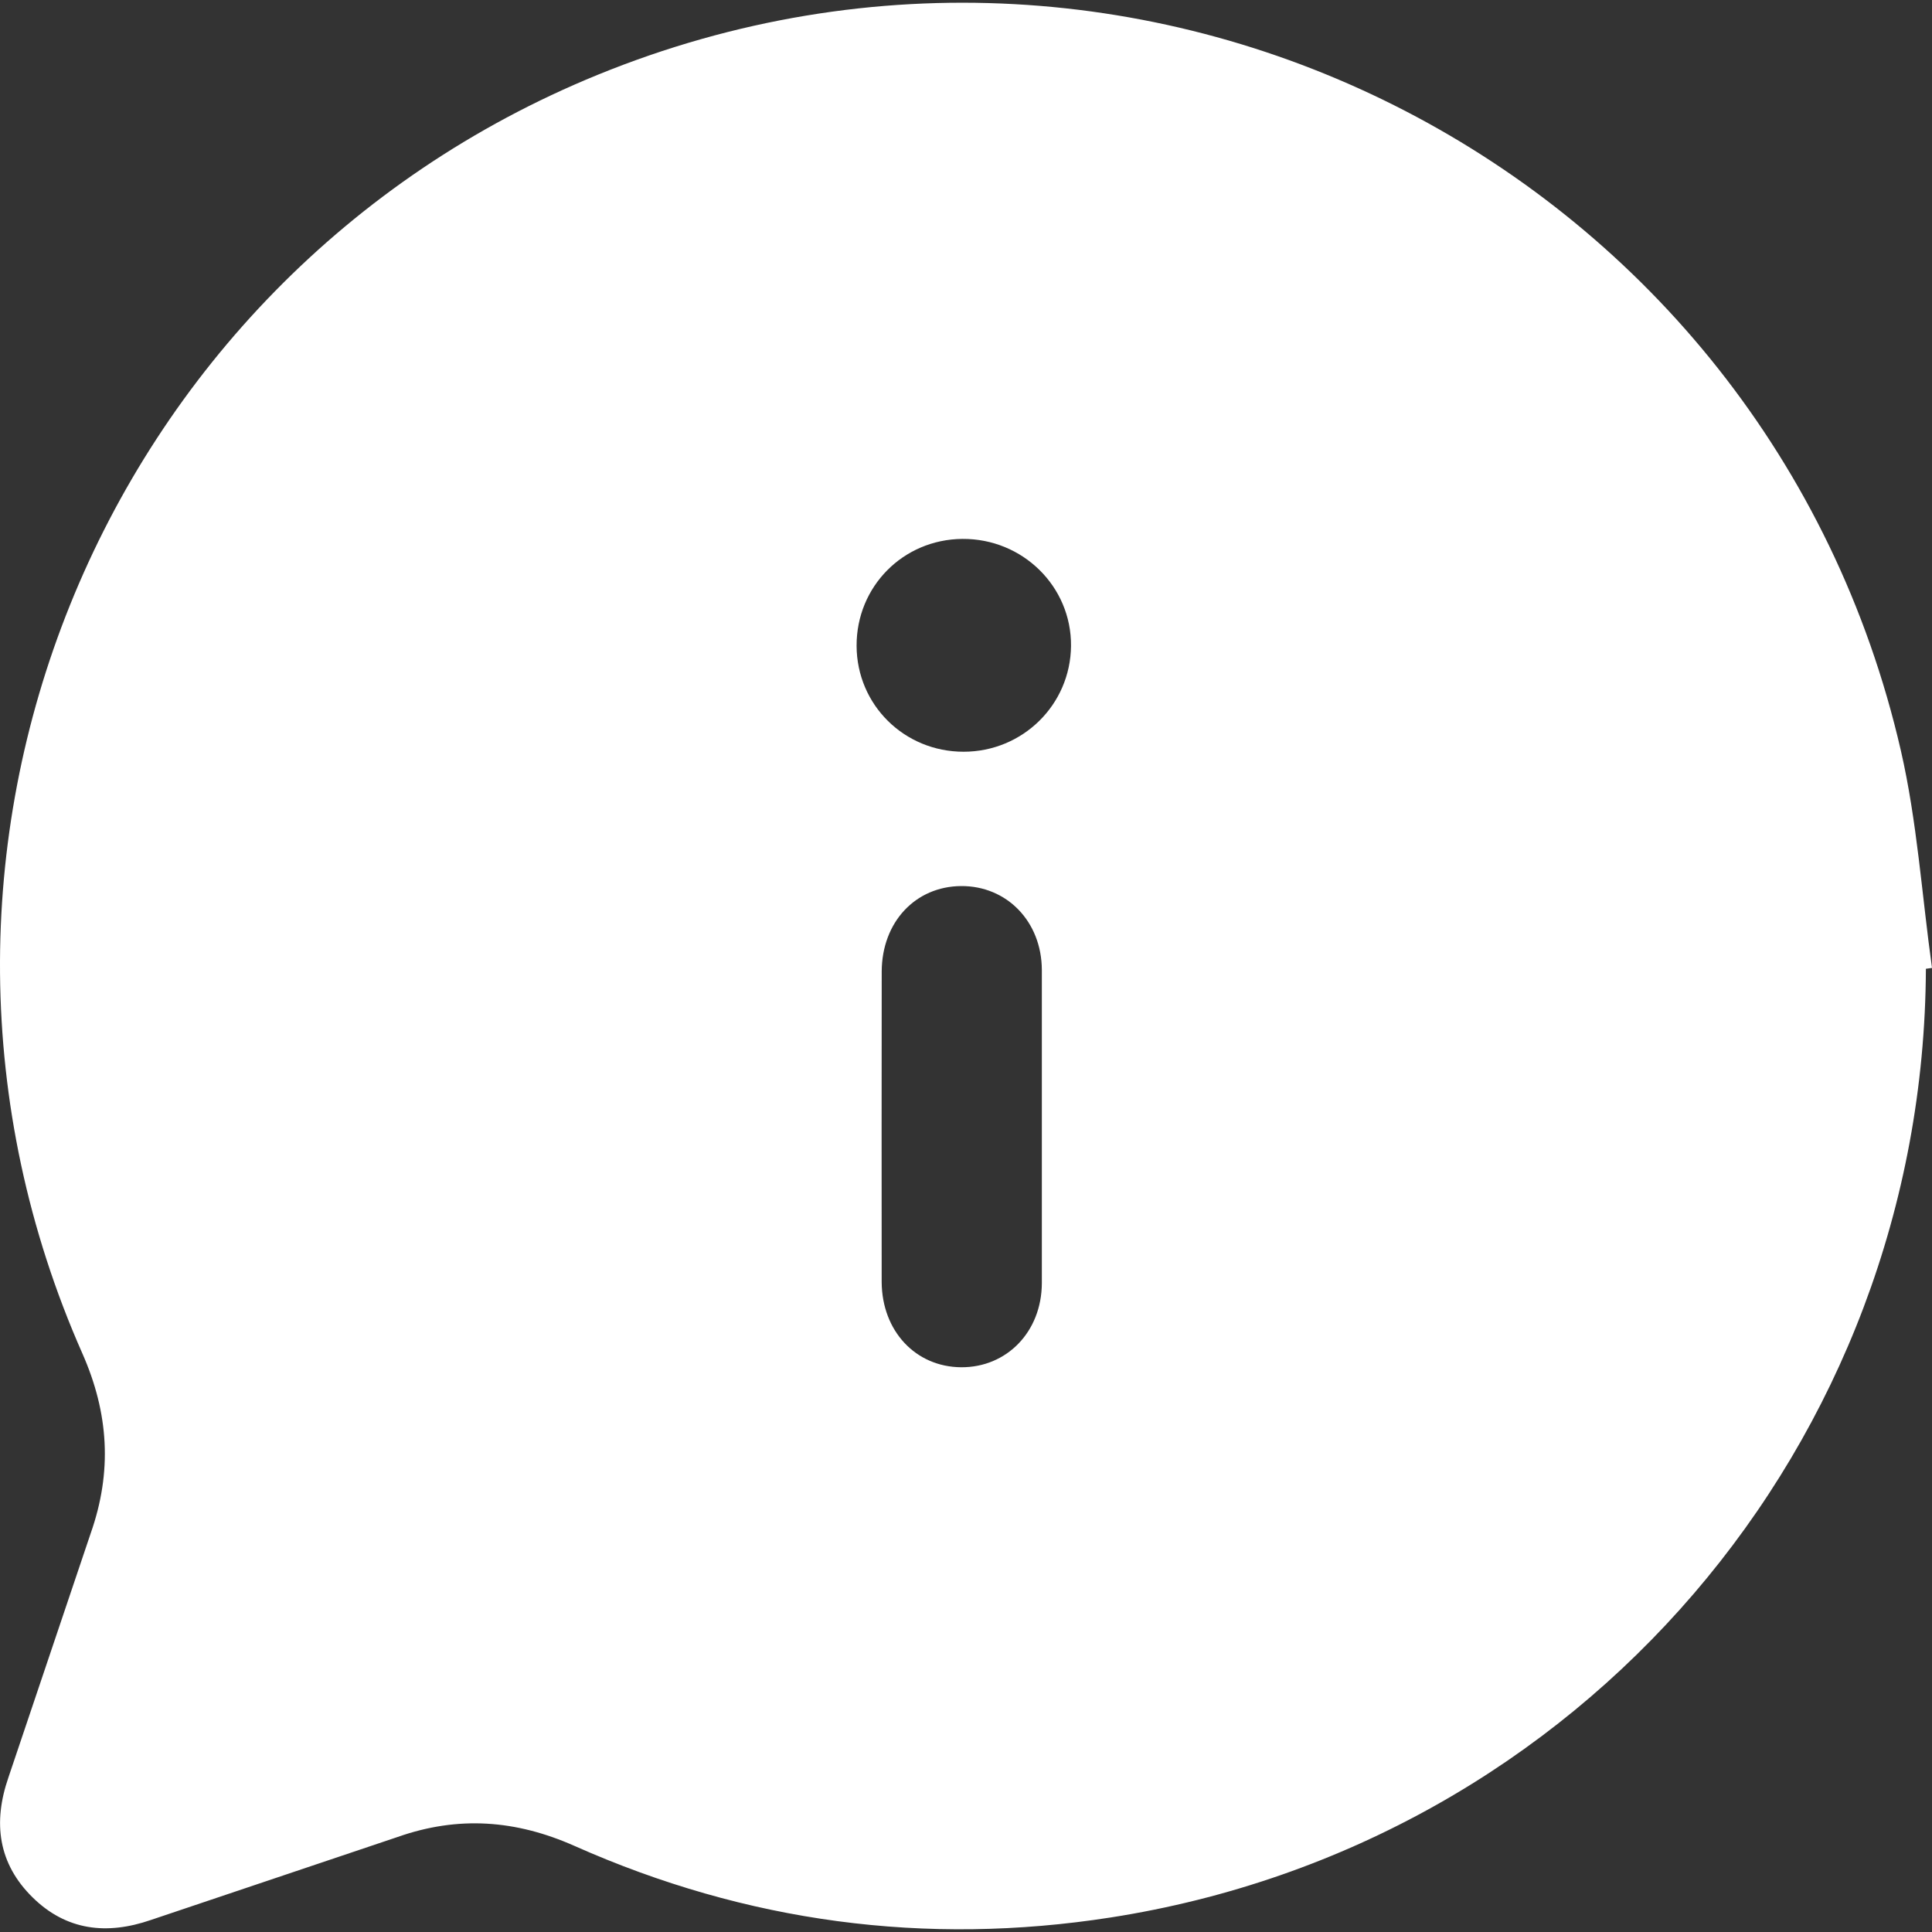 <svg xmlns="http://www.w3.org/2000/svg" viewBox="0 0 56.693 56.693"><rect x="0" y="0" width="56.693" height="56.693" fill="#333333" stroke="none"/><path d="M56.514 28.428c-.063 13.942-10.136 25.689-23.923 27.839-5.434.847-10.696.139-15.726-2.097-1.723-.766-3.414-.894-5.201-.264l-7.233 2.433c-1.303.45-2.485.309-3.471-.658-1.009-.989-1.175-2.188-.713-3.523l2.415-7.166c.636-1.808.53-3.523-.245-5.276-6.427-14.541.421-31.515 15.115-37.518 16.14-6.593 34.332 2.811 38.246 19.821.48 2.088.618 4.254.915 6.384l-.179.025zM25.87 33.061l.002 4.56c.009 1.44.998 2.491 2.332 2.5s2.362-1.037 2.368-2.466v-9.193c-.006-1.427-1.035-2.472-2.372-2.461s-2.318 1.054-2.327 2.501l-.003 4.559zm2.405-11.002c1.736 0 3.138-1.381 3.153-3.105.015-1.742-1.419-3.154-3.189-3.14-1.74.014-3.11 1.401-3.103 3.139.007 1.73 1.397 3.106 3.139 3.106z" fill="#fff"/></svg>